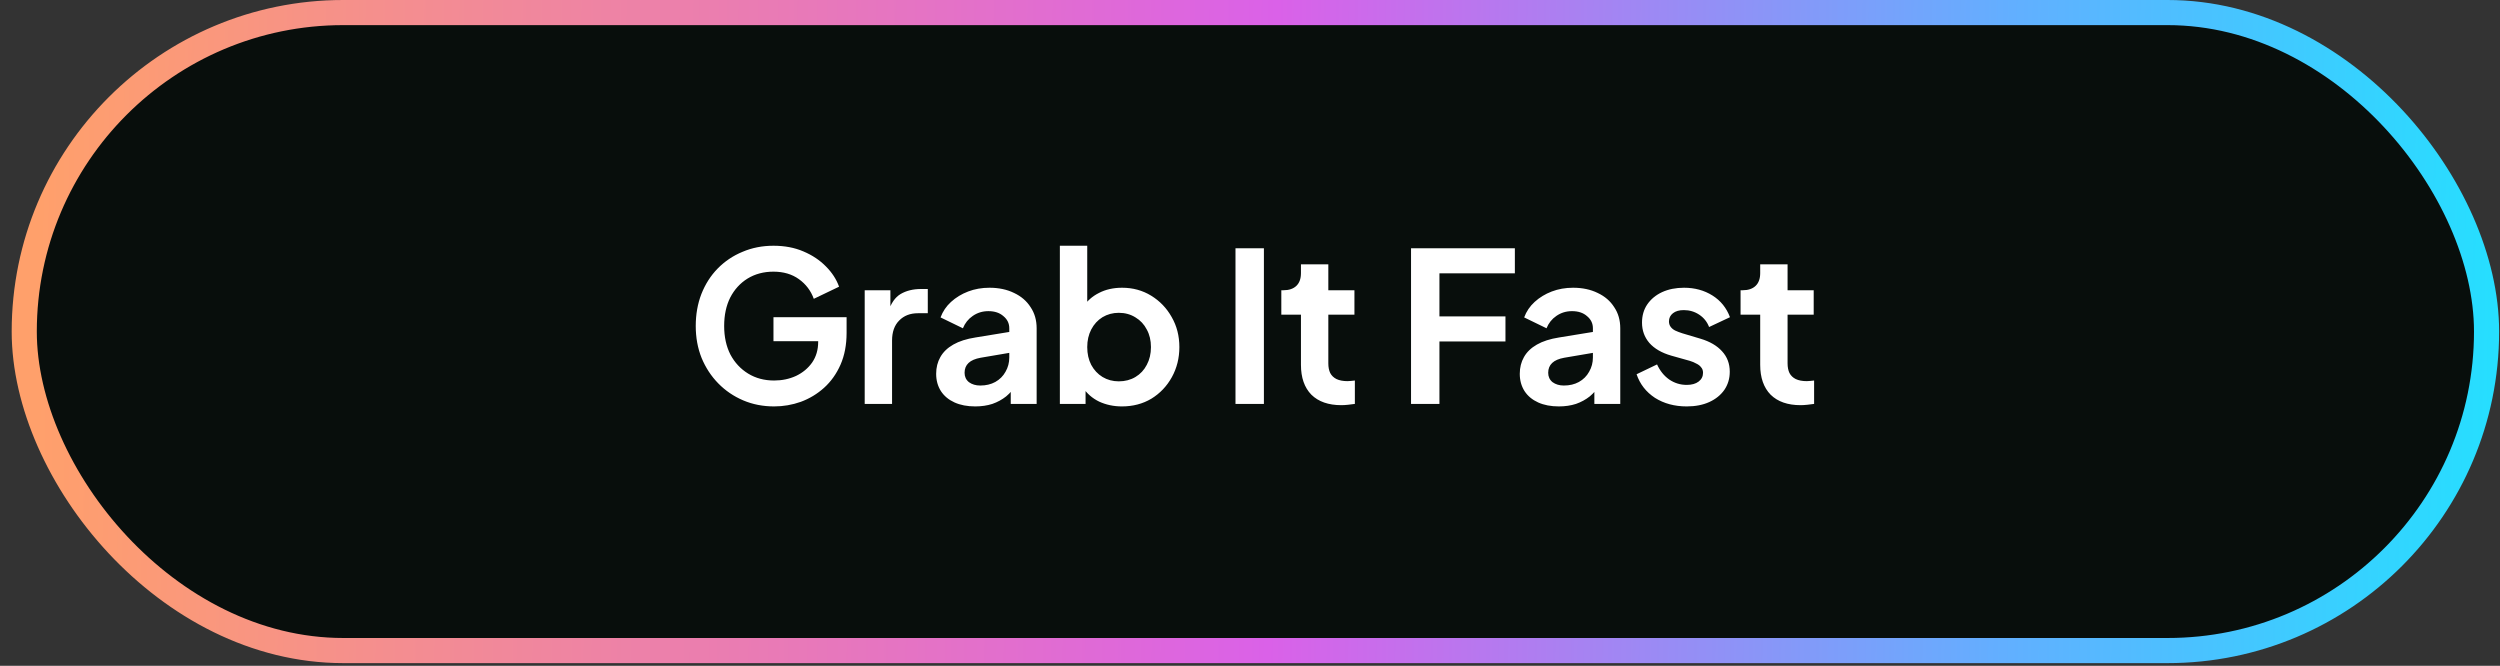 <svg width="199" height="53" viewBox="0 0 199 53" fill="none" xmlns="http://www.w3.org/2000/svg">
<rect x="0" y="0" width="199" height="53" fill="#333333" stroke="none"/>
<rect x="1.93" y="1" width="196" height="50.784" rx="25.392" fill="#080E0C" stroke="url(#paint0_linear_8_2314)" stroke-width="2"/>
<path d="M61.618 32.351C60.731 32.351 59.91 32.19 59.157 31.869C58.403 31.547 57.743 31.098 57.177 30.521C56.612 29.945 56.169 29.269 55.847 28.492C55.536 27.716 55.381 26.868 55.381 25.948C55.381 25.028 55.531 24.179 55.83 23.403C56.141 22.616 56.573 21.94 57.127 21.374C57.693 20.798 58.353 20.354 59.107 20.044C59.861 19.722 60.681 19.561 61.568 19.561C62.455 19.561 63.248 19.711 63.946 20.011C64.656 20.31 65.255 20.709 65.743 21.208C66.23 21.696 66.58 22.234 66.79 22.821L64.778 23.786C64.545 23.143 64.151 22.622 63.597 22.223C63.043 21.823 62.366 21.624 61.568 21.624C60.792 21.624 60.105 21.807 59.506 22.173C58.918 22.538 58.458 23.043 58.125 23.686C57.804 24.329 57.643 25.083 57.643 25.948C57.643 26.813 57.809 27.572 58.142 28.226C58.486 28.869 58.957 29.374 59.556 29.74C60.154 30.106 60.842 30.289 61.618 30.289C62.25 30.289 62.832 30.167 63.364 29.923C63.897 29.668 64.323 29.313 64.645 28.858C64.966 28.393 65.127 27.844 65.127 27.212V26.264L66.158 27.162H61.568V25.249H67.389V26.497C67.389 27.45 67.228 28.293 66.907 29.025C66.585 29.756 66.147 30.372 65.593 30.871C65.05 31.359 64.434 31.73 63.747 31.985C63.059 32.229 62.35 32.351 61.618 32.351ZM68.83 32.151V23.104H70.875V25.116L70.709 24.817C70.92 24.141 71.247 23.669 71.69 23.403C72.145 23.137 72.688 23.004 73.32 23.004H73.852V24.933H73.071C72.45 24.933 71.951 25.127 71.574 25.515C71.197 25.892 71.008 26.425 71.008 27.112V32.151H68.83ZM77.628 32.351C76.996 32.351 76.447 32.246 75.981 32.035C75.516 31.824 75.155 31.525 74.9 31.137C74.645 30.738 74.518 30.278 74.518 29.756C74.518 29.258 74.629 28.814 74.85 28.426C75.072 28.027 75.416 27.694 75.882 27.428C76.347 27.162 76.935 26.974 77.645 26.863L80.605 26.38V28.043L78.06 28.476C77.628 28.553 77.306 28.692 77.096 28.892C76.885 29.091 76.78 29.352 76.78 29.673C76.78 29.984 76.896 30.233 77.129 30.422C77.373 30.599 77.672 30.688 78.027 30.688C78.482 30.688 78.881 30.594 79.225 30.405C79.579 30.206 79.851 29.934 80.04 29.59C80.239 29.246 80.339 28.869 80.339 28.459V26.131C80.339 25.743 80.184 25.421 79.873 25.166C79.574 24.9 79.175 24.767 78.676 24.767C78.21 24.767 77.794 24.895 77.428 25.15C77.074 25.393 76.813 25.721 76.647 26.131L74.867 25.266C75.044 24.789 75.322 24.379 75.699 24.035C76.087 23.68 76.541 23.403 77.062 23.204C77.584 23.004 78.149 22.904 78.759 22.904C79.502 22.904 80.156 23.043 80.721 23.32C81.287 23.586 81.725 23.963 82.035 24.451C82.357 24.928 82.517 25.488 82.517 26.131V32.151H80.455V30.605L80.921 30.571C80.688 30.959 80.411 31.287 80.089 31.553C79.768 31.808 79.402 32.007 78.992 32.151C78.582 32.284 78.127 32.351 77.628 32.351ZM89.304 32.351C88.65 32.351 88.046 32.223 87.492 31.968C86.948 31.702 86.516 31.325 86.194 30.837L86.411 30.405V32.151H84.365V19.561H86.544V24.9L86.211 24.451C86.521 23.963 86.943 23.586 87.475 23.32C88.007 23.043 88.623 22.904 89.321 22.904C90.175 22.904 90.945 23.115 91.633 23.536C92.32 23.958 92.864 24.523 93.263 25.233C93.673 25.942 93.878 26.741 93.878 27.628C93.878 28.504 93.678 29.302 93.279 30.023C92.88 30.743 92.337 31.314 91.649 31.736C90.962 32.146 90.18 32.351 89.304 32.351ZM89.055 30.355C89.554 30.355 89.997 30.239 90.385 30.006C90.773 29.773 91.073 29.452 91.284 29.041C91.505 28.631 91.616 28.16 91.616 27.628C91.616 27.096 91.505 26.63 91.284 26.231C91.073 25.82 90.773 25.499 90.385 25.266C89.997 25.022 89.554 24.9 89.055 24.9C88.578 24.9 88.146 25.017 87.758 25.249C87.381 25.482 87.081 25.809 86.86 26.231C86.649 26.641 86.544 27.107 86.544 27.628C86.544 28.16 86.649 28.631 86.86 29.041C87.081 29.452 87.381 29.773 87.758 30.006C88.146 30.239 88.578 30.355 89.055 30.355ZM98.345 32.151V19.761H100.607V32.151H98.345ZM106.766 32.251C105.746 32.251 104.953 31.974 104.387 31.42C103.833 30.854 103.556 30.061 103.556 29.041V25.05H101.993V23.104H102.159C102.602 23.104 102.946 22.988 103.19 22.755C103.434 22.522 103.556 22.184 103.556 21.74V21.042H105.735V23.104H107.813V25.05H105.735V28.925C105.735 29.224 105.784 29.479 105.884 29.69C105.995 29.901 106.161 30.061 106.383 30.172C106.616 30.283 106.91 30.339 107.265 30.339C107.342 30.339 107.431 30.333 107.531 30.322C107.642 30.311 107.747 30.3 107.847 30.289V32.151C107.691 32.173 107.514 32.196 107.315 32.218C107.115 32.24 106.932 32.251 106.766 32.251ZM112.318 32.151V19.761H120.583V21.757H114.579V25.183H119.835V27.179H114.579V32.151H112.318ZM124.084 32.351C123.452 32.351 122.903 32.246 122.437 32.035C121.972 31.824 121.611 31.525 121.356 31.137C121.101 30.738 120.974 30.278 120.974 29.756C120.974 29.258 121.085 28.814 121.306 28.426C121.528 28.027 121.872 27.694 122.338 27.428C122.803 27.162 123.391 26.974 124.1 26.863L127.061 26.38V28.043L124.516 28.476C124.084 28.553 123.762 28.692 123.552 28.892C123.341 29.091 123.236 29.352 123.236 29.673C123.236 29.984 123.352 30.233 123.585 30.422C123.829 30.599 124.128 30.688 124.483 30.688C124.938 30.688 125.337 30.594 125.68 30.405C126.035 30.206 126.307 29.934 126.495 29.59C126.695 29.246 126.795 28.869 126.795 28.459V26.131C126.795 25.743 126.639 25.421 126.329 25.166C126.03 24.9 125.631 24.767 125.132 24.767C124.666 24.767 124.25 24.895 123.884 25.15C123.529 25.393 123.269 25.721 123.103 26.131L121.323 25.266C121.5 24.789 121.778 24.379 122.155 24.035C122.543 23.68 122.997 23.403 123.518 23.204C124.039 23.004 124.605 22.904 125.215 22.904C125.958 22.904 126.612 23.043 127.177 23.32C127.743 23.586 128.181 23.963 128.491 24.451C128.813 24.928 128.973 25.488 128.973 26.131V32.151H126.911V30.605L127.377 30.571C127.144 30.959 126.867 31.287 126.545 31.553C126.224 31.808 125.858 32.007 125.448 32.151C125.037 32.284 124.583 32.351 124.084 32.351ZM134.263 32.351C133.299 32.351 132.456 32.124 131.735 31.669C131.026 31.203 130.538 30.577 130.272 29.79L131.902 29.008C132.135 29.518 132.456 29.917 132.866 30.206C133.288 30.494 133.753 30.638 134.263 30.638C134.663 30.638 134.979 30.549 135.211 30.372C135.444 30.194 135.561 29.962 135.561 29.673C135.561 29.496 135.511 29.352 135.411 29.241C135.322 29.119 135.195 29.019 135.028 28.942C134.873 28.853 134.701 28.781 134.513 28.725L133.033 28.309C132.268 28.088 131.686 27.75 131.286 27.295C130.898 26.84 130.704 26.303 130.704 25.682C130.704 25.127 130.843 24.645 131.12 24.235C131.408 23.814 131.802 23.486 132.301 23.254C132.811 23.021 133.393 22.904 134.047 22.904C134.901 22.904 135.655 23.11 136.309 23.52C136.963 23.93 137.429 24.506 137.706 25.249L136.043 26.031C135.888 25.621 135.627 25.294 135.261 25.05C134.895 24.806 134.485 24.684 134.031 24.684C133.665 24.684 133.376 24.767 133.166 24.933C132.955 25.1 132.85 25.316 132.85 25.582C132.85 25.748 132.894 25.892 132.983 26.014C133.072 26.136 133.193 26.236 133.349 26.314C133.515 26.391 133.704 26.463 133.914 26.53L135.361 26.962C136.104 27.184 136.675 27.517 137.074 27.96C137.484 28.404 137.689 28.947 137.689 29.59C137.689 30.133 137.545 30.616 137.257 31.037C136.969 31.447 136.57 31.769 136.06 32.002C135.55 32.234 134.951 32.351 134.263 32.351ZM143.322 32.251C142.302 32.251 141.509 31.974 140.944 31.42C140.389 30.854 140.112 30.061 140.112 29.041V25.05H138.549V23.104H138.715C139.159 23.104 139.502 22.988 139.746 22.755C139.99 22.522 140.112 22.184 140.112 21.74V21.042H142.291V23.104H144.37V25.05H142.291V28.925C142.291 29.224 142.341 29.479 142.441 29.69C142.551 29.901 142.718 30.061 142.94 30.172C143.172 30.283 143.466 30.339 143.821 30.339C143.899 30.339 143.987 30.333 144.087 30.322C144.198 30.311 144.303 30.3 144.403 30.289V32.151C144.248 32.173 144.07 32.196 143.871 32.218C143.671 32.24 143.488 32.251 143.322 32.251Z" fill="white"/>
<defs>
<linearGradient id="paint0_linear_8_2314" x1="2.93" y1="26.392" x2="207.93" y2="29.5" gradientUnits="userSpaceOnUse">
<stop stop-color="#FFA06B"/>
<stop offset="0.48" stop-color="#DA61E8"/>
<stop offset="0.765" stop-color="#62AFFF"/>
<stop offset="1" stop-color="#17EAFF"/>
</linearGradient>
</defs>
</svg>
